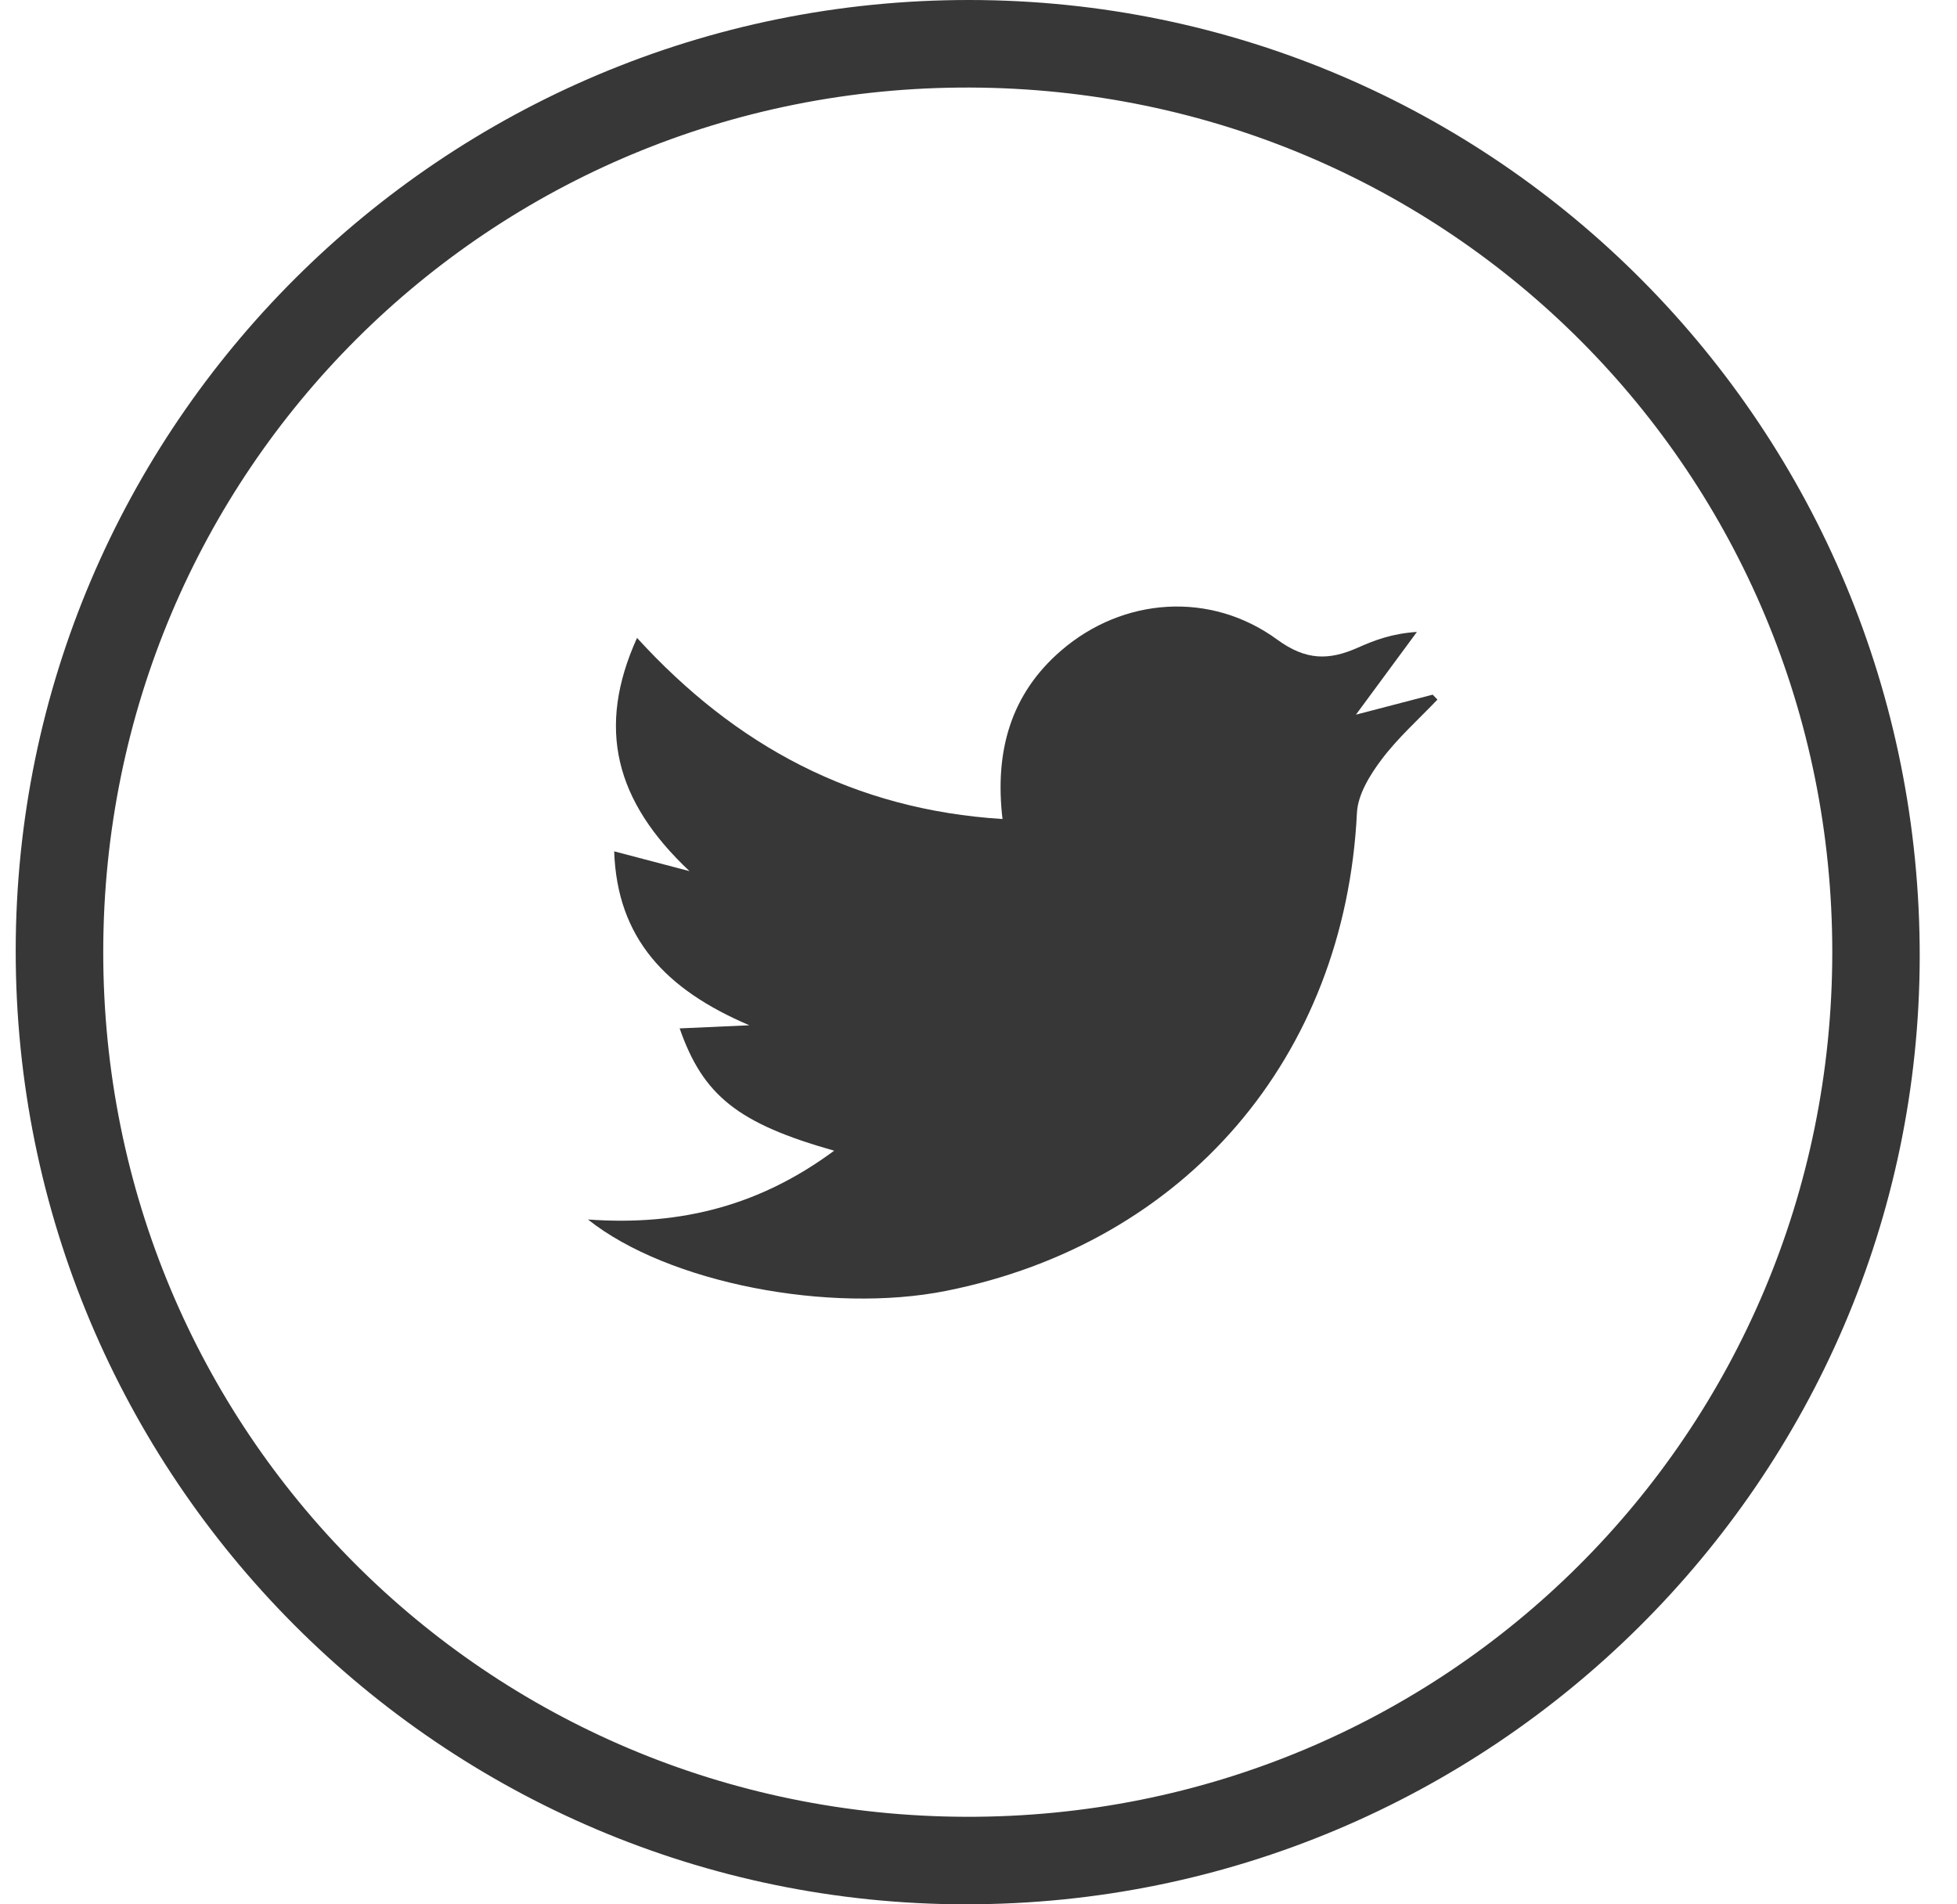 <svg width="37" height="36" viewBox="0 0 37 36" fill="none" xmlns="http://www.w3.org/2000/svg">
<g clip-path="url(#clip0_408_1206)">
<path d="M18.264 36C8.34 35.993 0.29 27.915 0.297 17.967C0.304 8.043 8.382 -0.007 18.328 4.60346e-06C28.282 0.007 36.317 8.102 36.295 18.102C36.274 27.971 28.18 36.006 18.264 35.999V36ZM34.642 18.009C34.647 8.955 27.403 1.686 18.341 1.655C9.264 1.624 1.958 8.907 1.952 17.991C1.947 27.045 9.191 34.314 18.253 34.345C27.33 34.376 34.635 27.093 34.642 18.009Z" fill="#373737"/>
<path d="M11.12 23.054C12.913 23.182 14.401 22.766 15.771 21.753C13.957 21.24 13.294 20.715 12.85 19.441C13.223 19.424 13.584 19.407 14.168 19.382C12.588 18.709 11.668 17.739 11.612 16.094C12.047 16.207 12.441 16.312 13.036 16.468C11.63 15.146 11.272 13.765 12.044 12.059C13.912 14.106 16.151 15.307 18.954 15.483C18.803 14.205 19.108 13.12 20.063 12.298C21.228 11.293 22.883 11.167 24.149 12.092C24.696 12.492 25.132 12.483 25.671 12.244C25.99 12.102 26.316 11.977 26.789 11.946C26.412 12.457 26.035 12.969 25.636 13.51C26.117 13.385 26.602 13.258 27.087 13.132L27.177 13.225C26.82 13.6 26.427 13.949 26.118 14.361C25.9 14.651 25.672 15.021 25.655 15.365C25.429 19.98 22.416 23.503 17.882 24.404C15.697 24.839 12.637 24.263 11.117 23.054H11.12Z" fill="#373737"/>
</g>
<defs>
<clipPath id="clip0_408_1206">
<rect width="36" height="36" fill="white" transform="translate(0.297)"/>
</clipPath>
</defs>
</svg>
